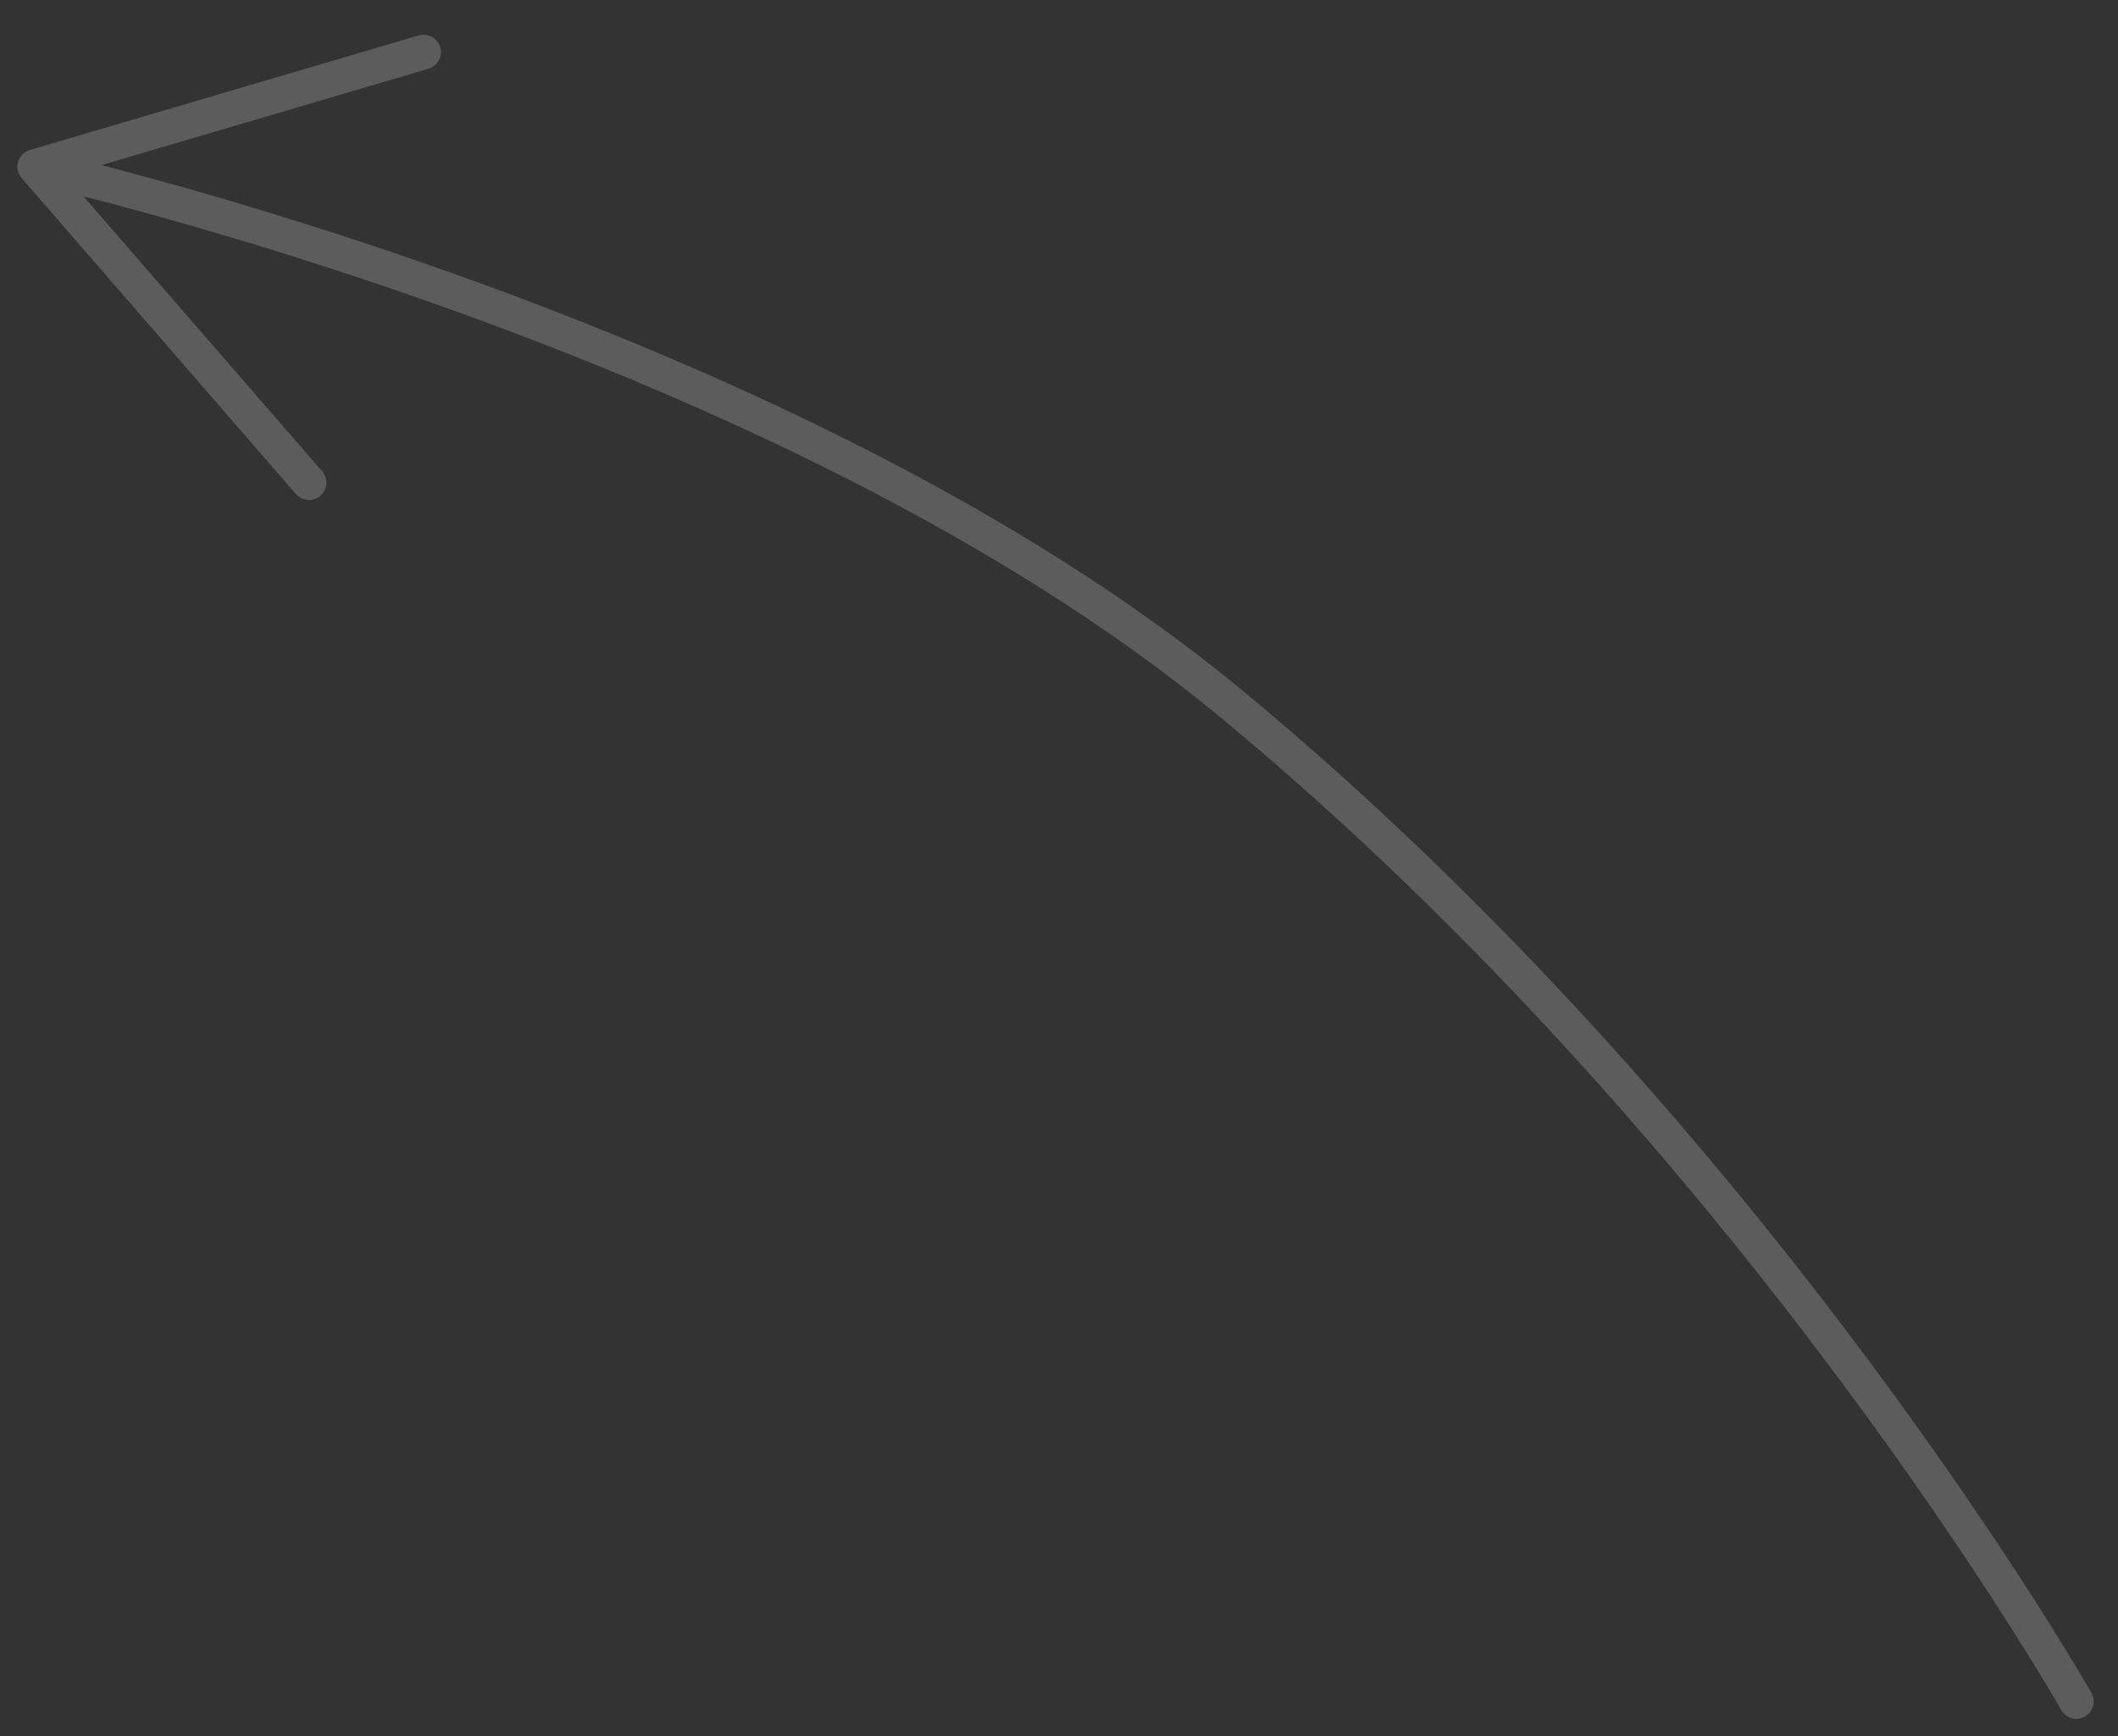 <?xml version="1.0" encoding="UTF-8"?> <!-- Generator: Adobe Illustrator 24.2.3, SVG Export Plug-In . SVG Version: 6.00 Build 0) --> <svg xmlns="http://www.w3.org/2000/svg" xmlns:xlink="http://www.w3.org/1999/xlink" id="Слой_1" x="0px" y="0px" viewBox="0 0 61 50" style="enable-background:new 0 0 61 50;" xml:space="preserve"><rect x="0" y="0" width="61" height="50" fill="#333333" stroke="none"/> <style type="text/css"> .st0{opacity:0.2;fill:none;stroke:#FFFFFF;stroke-linecap:round;enable-background:new ;} </style> <path class="st0" d="M59.8,49c0,0-9.2-16.2-24.3-28.7C22.6,9.6,1,4.8,1,4.8 M1,4.8l7.9,9.1 M1,4.8l11.2-3.3"></path> </svg> 